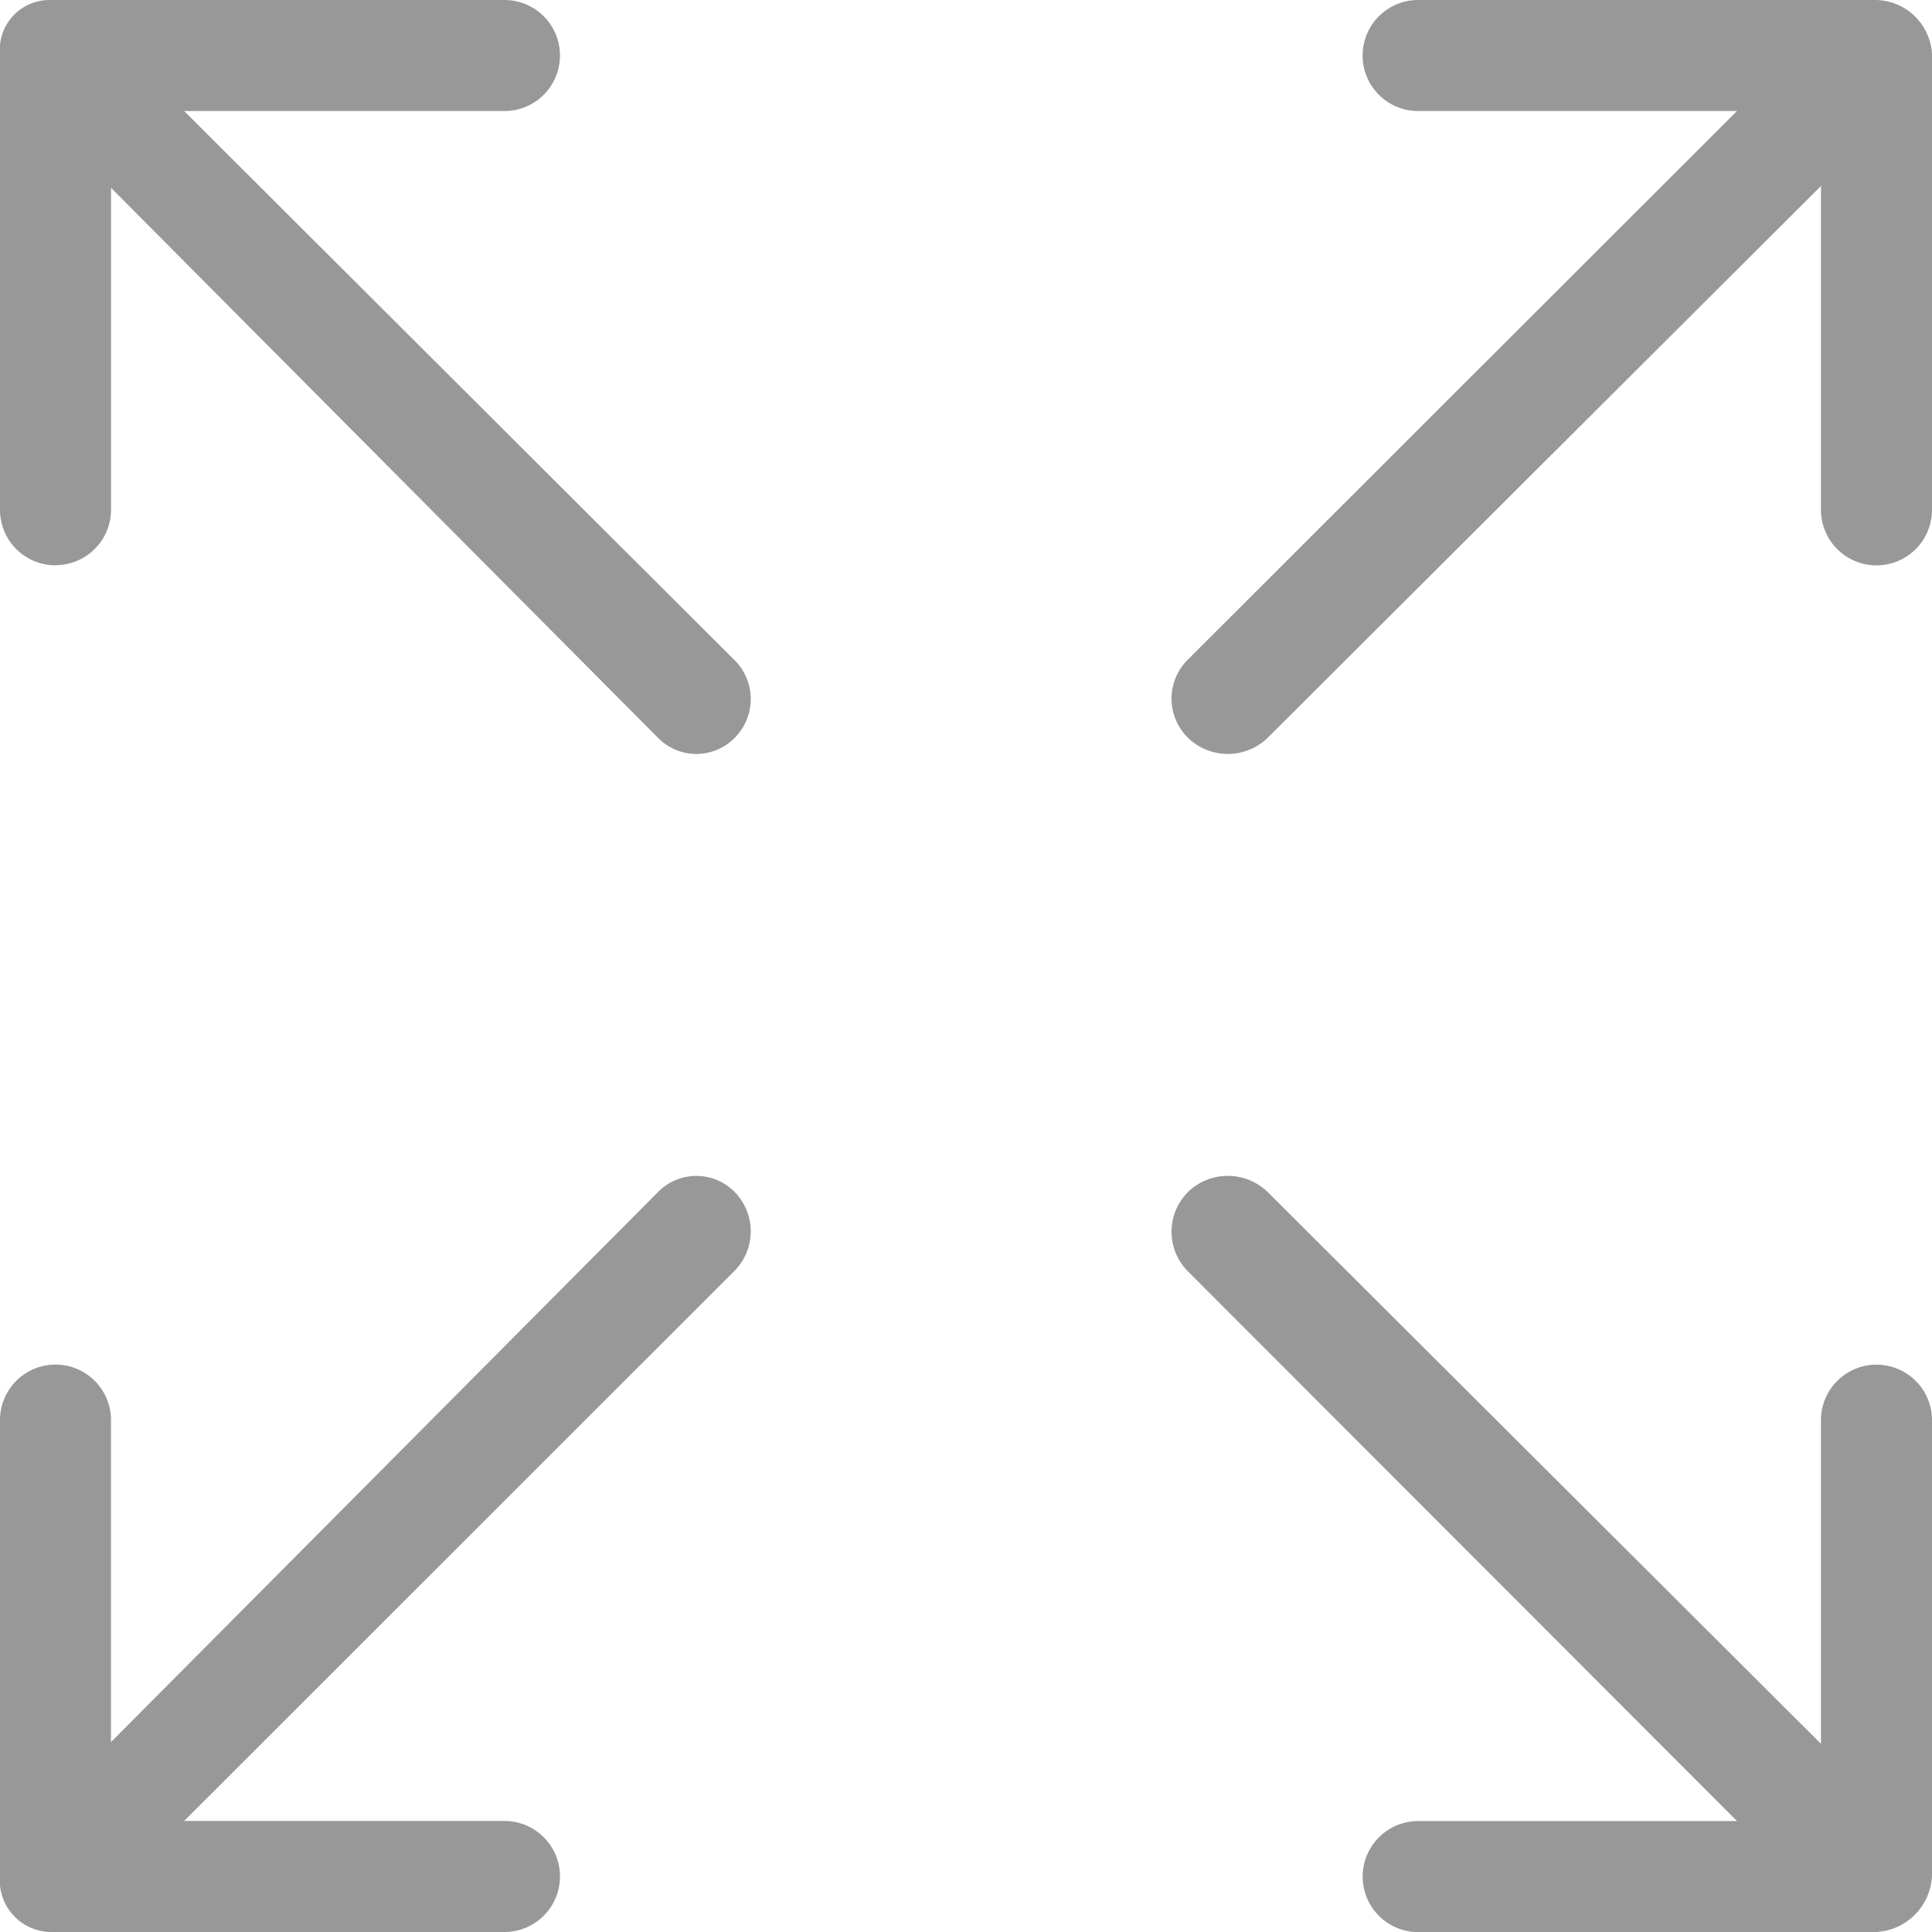 <svg xmlns="http://www.w3.org/2000/svg" xmlns:xlink="http://www.w3.org/1999/xlink" width="36" height="36" viewBox="0 0 36 36">
  <defs>
    <clipPath id="clip-path">
      <rect id="Rectangle_448" data-name="Rectangle 448" width="36" height="36" fill="#101010"/>
    </clipPath>
  </defs>
  <g id="Group_1891" data-name="Group 1891" opacity="0.43">
    <g id="Group_1890" data-name="Group 1890" clip-path="url(#clip-path)">
      <path id="Path_2468" data-name="Path 2468" d="M211.325,13.745a1.068,1.068,0,0,0,1.491,0L223.123,3.466V9.5a1.034,1.034,0,0,0,2.069,0V1.013A1.066,1.066,0,0,0,224.1,0h-8.483a1.034,1.034,0,1,0,0,2.069h5.941L211.325,12.292a1.021,1.021,0,0,0,0,1.452" transform="translate(-189.192)" fill="#101010"/>
      <path id="Path_2469" data-name="Path 2469" d="M1.034,10.531A1.034,1.034,0,0,0,2.069,9.5v-6L12.258,13.745a1,1,0,0,0,1.435,0,1.021,1.021,0,0,0-.014-1.452L3.431,2.069H9.4A1.034,1.034,0,1,0,9.4,0H.922A.926.926,0,0,0,0,1.013V9.5a1.034,1.034,0,0,0,1.034,1.034" fill="#101010"/>
      <path id="Path_2470" data-name="Path 2470" d="M211.325,212.1a1.068,1.068,0,0,1,1.491,0l10.307,10.279v-6.03a1.034,1.034,0,1,1,2.069,0v8.483a1.1,1.1,0,0,1-1.091,1.056h-8.483a1.034,1.034,0,1,1,0-2.069h5.941l-10.234-10.245a1.047,1.047,0,0,1,0-1.473" transform="translate(-189.192 -189.886)" fill="#101010"/>
      <path id="Path_2471" data-name="Path 2471" d="M1.034,215.312a1.034,1.034,0,0,1,1.034,1.034v6L12.258,212.1a1,1,0,0,1,1.435,0,1.047,1.047,0,0,1-.014,1.473L3.431,223.816H9.4a1.034,1.034,0,1,1,0,2.069H.922A.963.963,0,0,1,0,224.829v-8.483a1.034,1.034,0,0,1,1.034-1.034" transform="translate(0 -189.885)" fill="#101010"/>
    </g>
  </g>
</svg>
